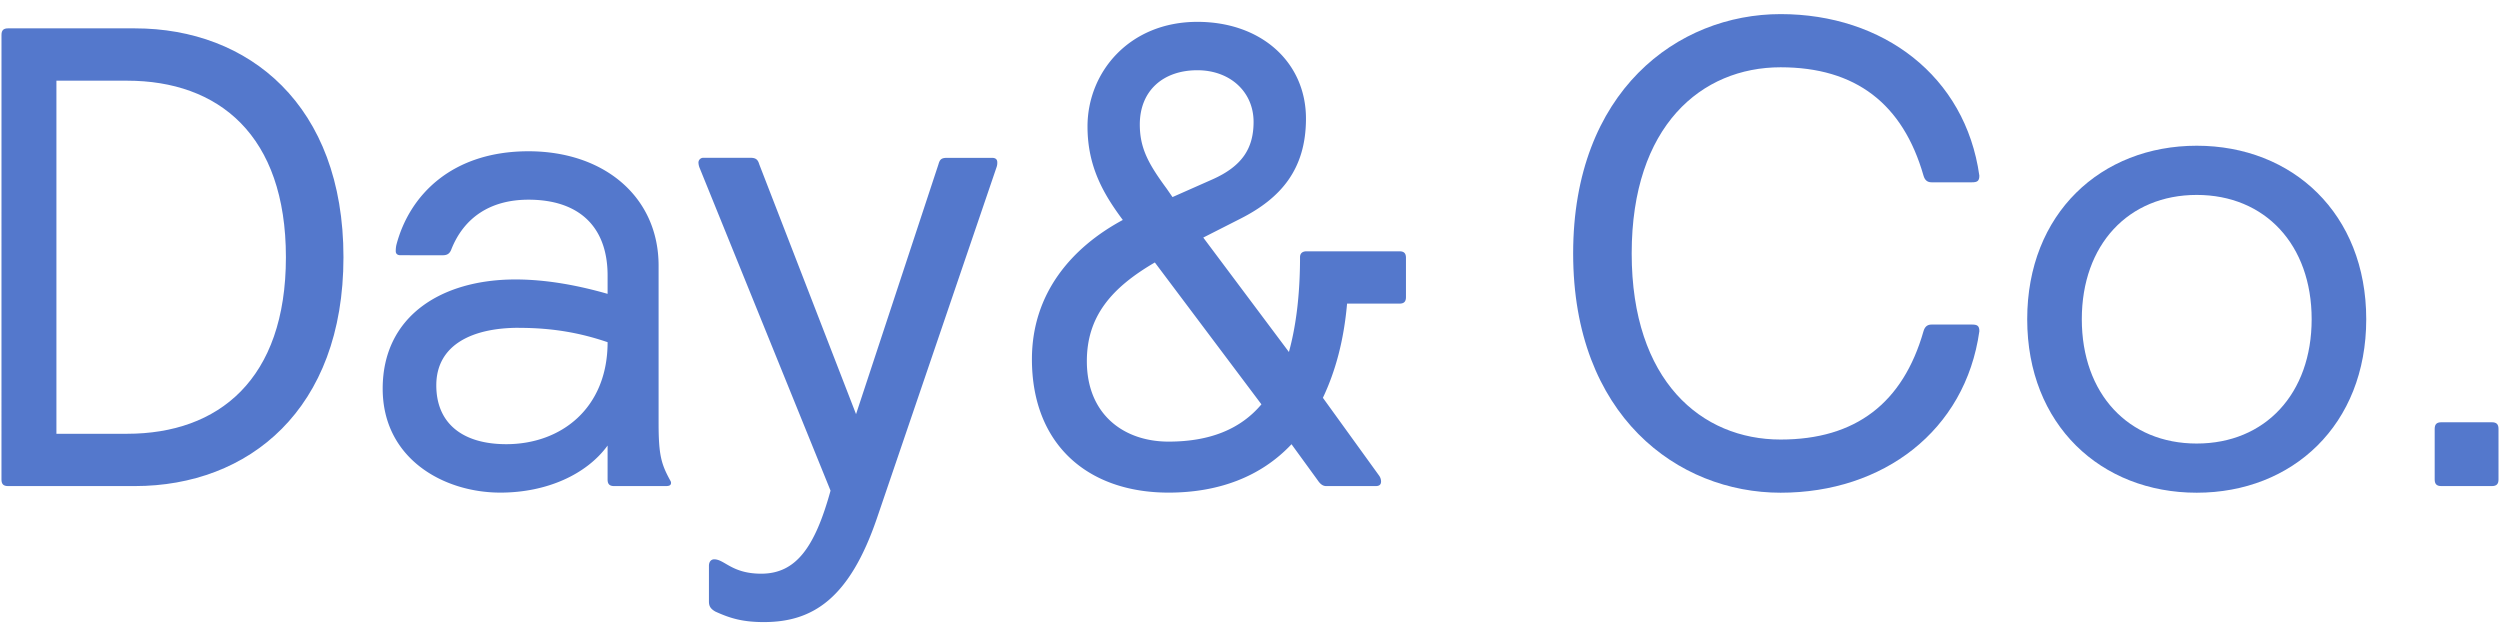 <svg xmlns="http://www.w3.org/2000/svg" viewBox="0 0 1675 431.19"><defs><style>.cls-1{fill:#5478cc;}</style></defs><g id="Layer_1" data-name="Layer 1"><path class="cls-1" d="M1,23.4C1,20.33,2.31,19,5.38,19h85c76.22,0,139.74,51.25,139.74,153.33S166.59,325.67,90.37,325.67h-85c-3.07,0-4.38-1.31-4.38-4.38ZM37.8,54.06V290.63H85.11c61.33,0,106.45-36.36,106.45-118.28S146.44,54.06,85.11,54.06Z"/><path class="cls-1" d="M268.22,171c-1.75,0-3.06-.87-3.06-2.63a18.08,18.08,0,0,1,.44-4.38c8.76-33.29,37.23-62.64,88.49-62.64,50.81,0,87.17,30.66,87.17,76.66V283.62c0,21,1.76,27.16,7.45,37.67.44.88.88,1.31.88,2.19,0,1.75-1.32,2.19-3.51,2.19H411.47c-3.06,0-4.38-1.31-4.38-4.38V298.51c-14,19.28-40.74,31.54-71.84,31.54-38.11,0-78.85-22.78-78.85-69.65,0-48.63,39.42-73.16,88.92-73.16,21.91,0,43.37,4.38,61.77,9.64V184.61c0-32.85-19.27-50.82-53-50.82-25.85,0-43.37,12.27-51.7,33.3-1.31,3.5-3.5,3.94-6.13,3.94Zm79.3,48.63c-31.11,0-55.2,11.39-55.2,38.55,0,25.41,17.52,39.42,46.87,39.42,36.8,0,67.9-24.09,67.9-68.34C389.13,223.16,370.73,219.66,347.52,219.66Z"/><path class="cls-1" d="M508.72,110.14l64.83,167.34,55.2-167.34c.88-3.07,1.75-4.38,5.7-4.38h30.22c2.19,0,3.51.87,3.51,3.06a8.51,8.51,0,0,1-.44,3.07L587.57,347.14c-18.4,53.88-42.93,69.65-75.78,69.65-14.46,0-22.78-2.63-32.42-7-3.94-2.19-4.38-4.38-4.38-7V379.12c0-3.07,1.75-4.38,3.5-4.38,7,0,11.83,9.63,31.54,9.63,23.22,0,35.92-17.52,46.44-55.63l-87.62-216a10.52,10.52,0,0,1-.87-3.51,3.22,3.22,0,0,1,3.5-3.5H503C506.53,105.76,507.84,107.07,508.72,110.14Z"/><path class="cls-1" d="M886.34,266.53,924,318.66a6.81,6.81,0,0,1,1.31,3.94c0,2.19-1.31,3.07-3.5,3.07H888.53c-2.19,0-3.95-1.31-5.7-3.94l-17.52-24.1c-20.59,21.91-49.07,32.42-82.36,32.42-54.32,0-91.56-32.42-91.56-89.37,0-44.24,26.73-74.91,60.89-93.31-12.7-17.08-23.65-35.48-23.65-62.64,0-36.36,28-70.09,73.6-70.09C845.16,14.64,875,41.8,875,79.47c0,34.17-17.09,53.45-43.81,67l-25,12.7,57.39,76.67c4.81-17.53,7.44-38.55,7.44-63.52,0-3.07,2.19-3.95,4.38-3.95h62.21c3.07,0,4.38,1.32,4.38,4.38v26.29c0,3.06-1.31,4.38-4.38,4.38H902.54C900.35,228.42,894.66,249,886.34,266.53Zm-41.18,4.38-71.41-95.06c-29.35,17.08-45.56,36.36-45.56,66.15,0,35.48,24.53,53.88,54.76,53.88C810.55,295.88,831.14,287.56,845.16,270.91ZM781.64,126.35l3.94,5.69,26.72-11.83c19.71-8.76,27.6-20.58,27.6-38.55,0-20.15-15.77-34.6-37.67-34.6-22.79,0-38.56,13.58-38.56,36.36C763.67,99.19,769.37,109.7,781.64,126.35Z"/><path class="cls-1" d="M1321.28,217.45c3.56,0,4.89.89,4.89,4.45-9.35,66.81-64.57,108.22-133.16,108.22-69,0-139-51.66-139-160.33S1124,9.45,1193,9.45c68.59,0,123.81,41.43,133.16,108.23,0,3.56-1.33,4.46-4.89,4.46h-27.17c-2.67,0-4.46-1.34-5.35-4.46-13.8-48.1-45.42-72.6-95.75-72.6-53,0-99.77,39.2-99.77,124.71S1140,294.49,1193,294.49c50.33,0,82-24.49,95.75-72.59.89-3.12,2.68-4.45,5.35-4.45Z"/><path class="cls-1" d="M1471.81,97.64c64.13,0,113.57,45.43,113.57,116.24s-49.44,116.24-113.57,116.24-113.58-45.42-113.58-116.24S1407.67,97.64,1471.81,97.64Zm0,199.53c45.87,0,77-33.41,77-83.29s-31.18-83.28-77-83.28-77,33.4-77,83.28S1425.93,297.17,1471.81,297.17Z"/><path class="cls-1" d="M1669.55,282.92c3.11,0,4.45,1.33,4.45,4.45v33.85c0,3.12-1.34,4.45-4.45,4.45H1635.7c-3.12,0-4.46-1.33-4.46-4.45V287.37c0-3.12,1.34-4.45,4.46-4.45Z"/></g></svg>
